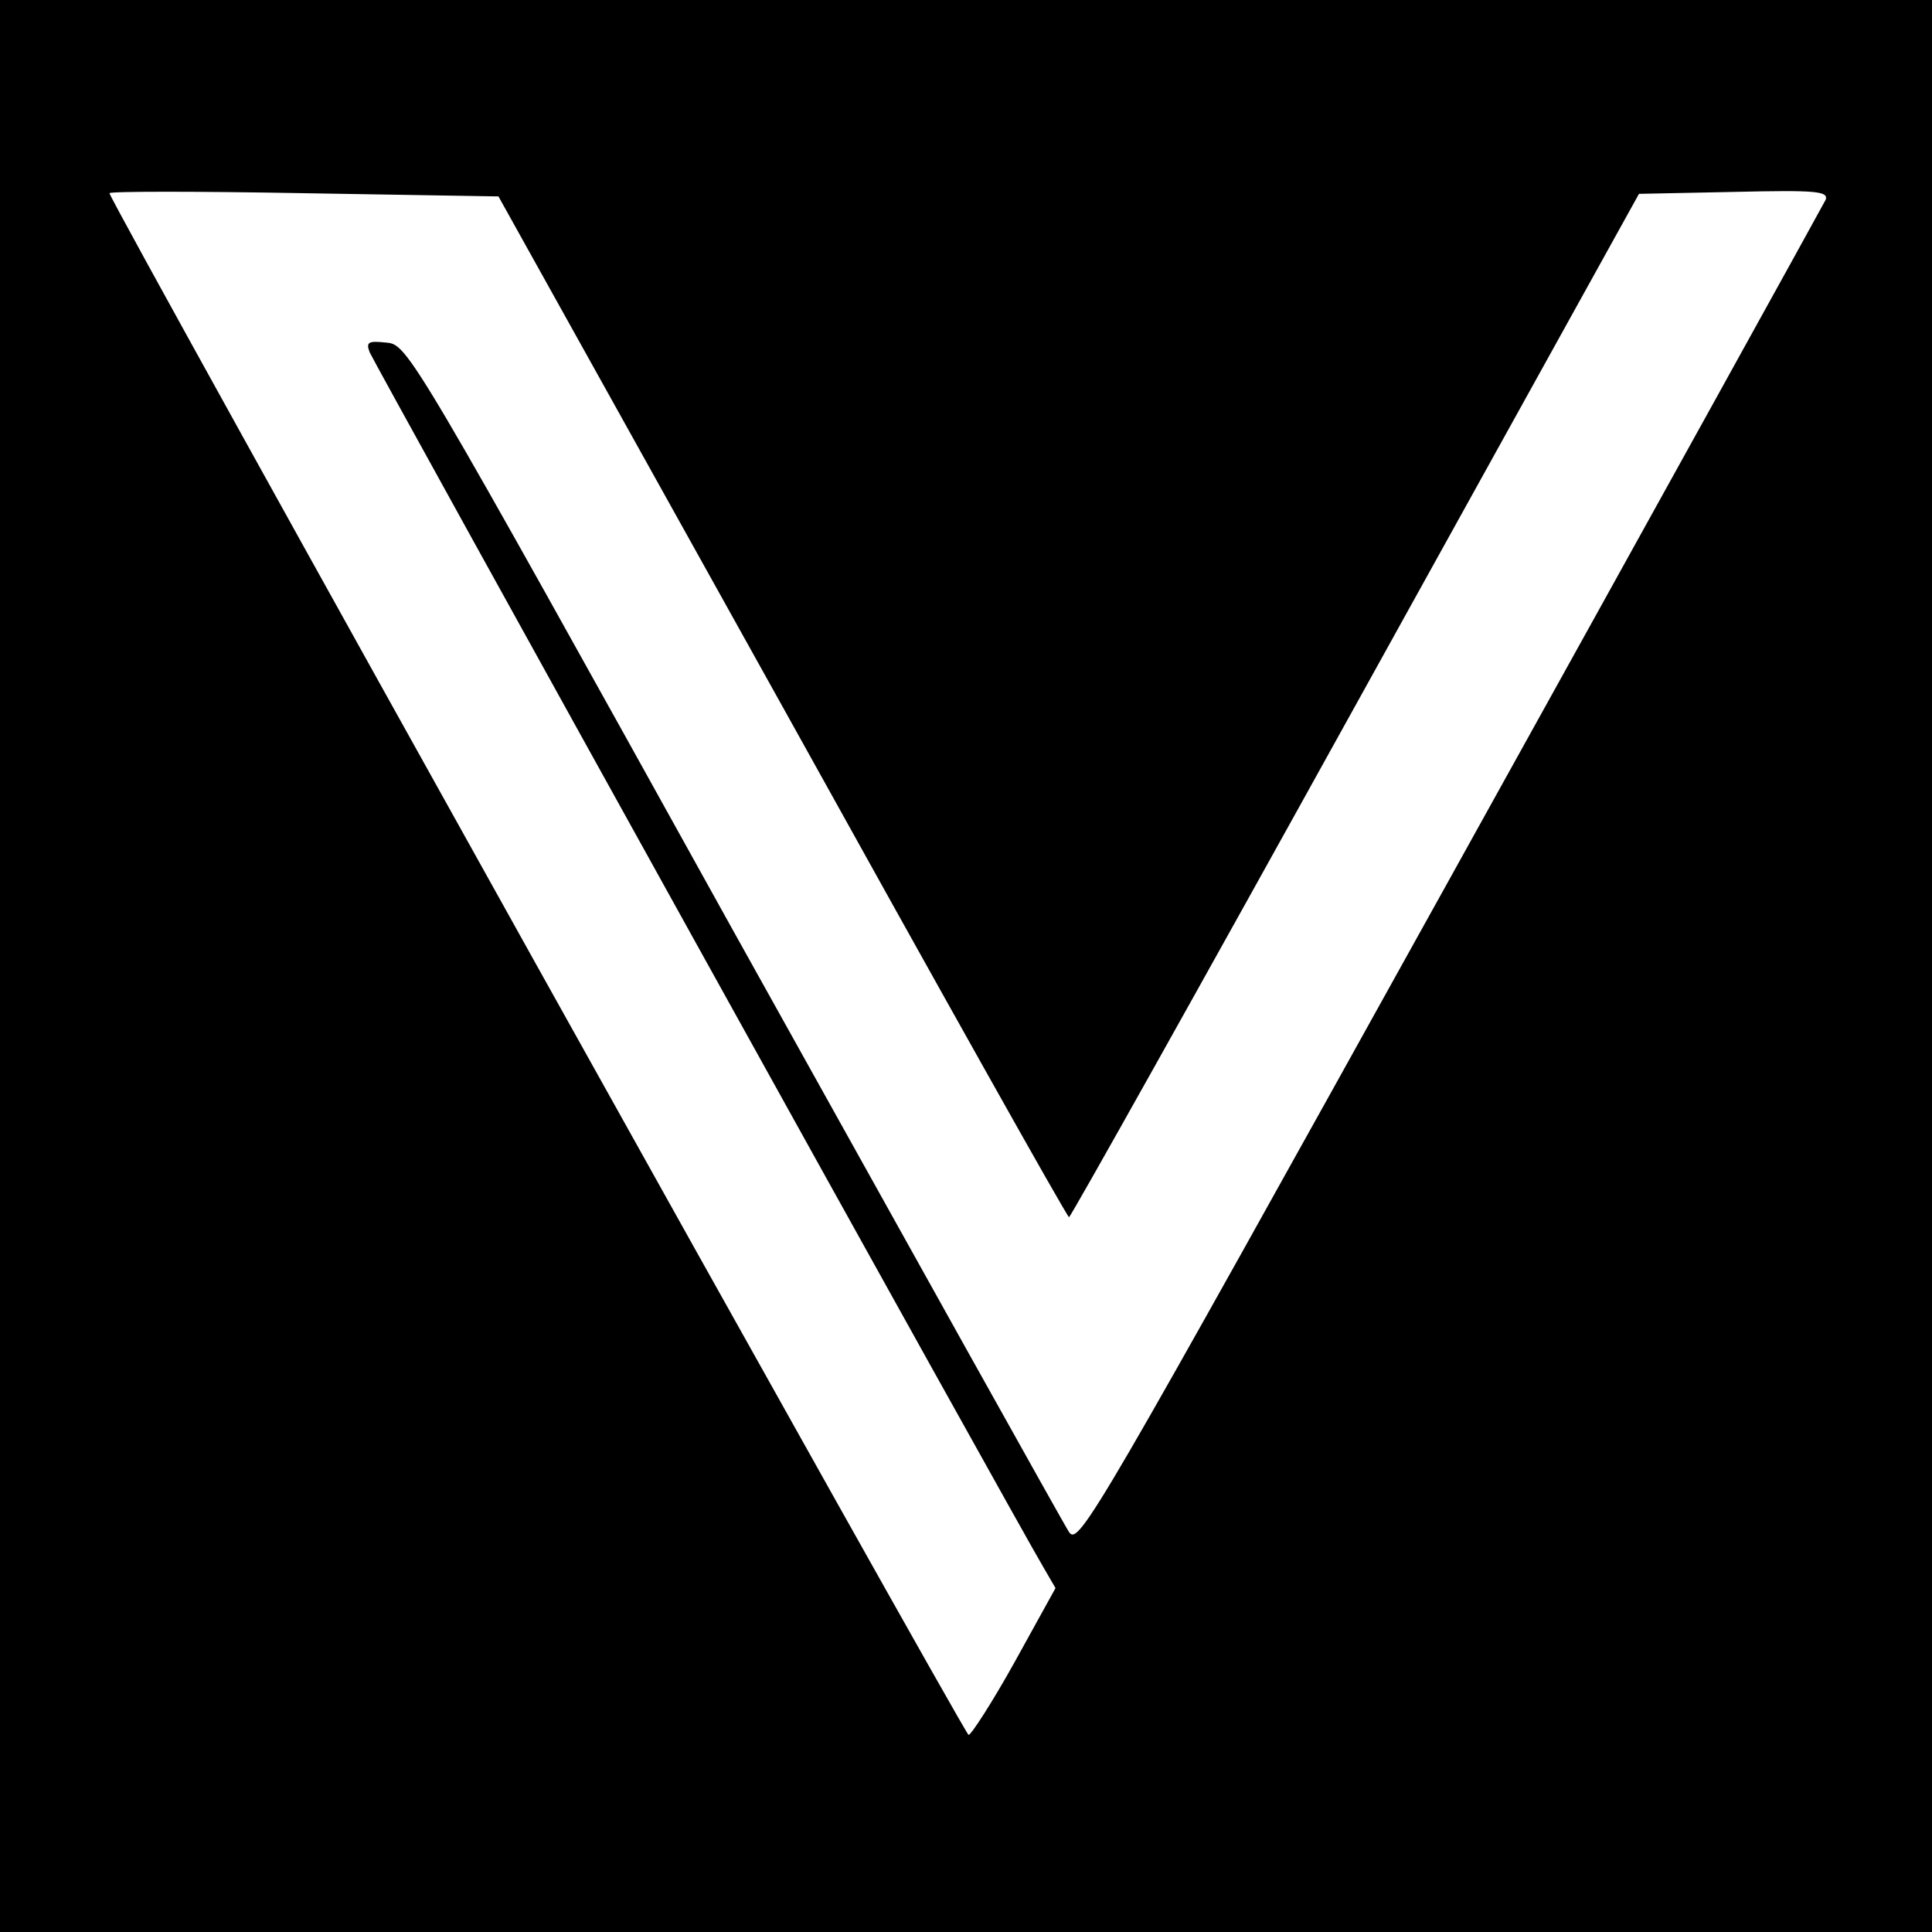 <?xml version="1.0" encoding="UTF-8" standalone="no"?>
<svg xmlns="http://www.w3.org/2000/svg" version="1.0" width="300pt" height="300pt" viewBox="0 0 300 300" preserveAspectRatio="xMidYMid meet">
  <g transform="translate(0,300) scale(0.1,-0.1)" fill="#000000" stroke="none">
    <path d="M0 1500 l0 -1500 1500 0 1500 0 0 1500 0 1500 -1500 0 -1500 0 0 -1500z m1215 403 c242 -436 442 -793 445 -793 3 1 203 358 445 795 l440 794 148 3 c128 3 146 1 142 -12 -4 -8 -266 -482 -583 -1053 -553 -996 -577 -1038 -592 -1016 -8 12 -242 432 -521 933 -502 905 -506 911 -539 914 -28 3 -32 1 -26 -15 7 -17 1009 -1825 1047 -1888 l18 -31 -63 -114 c-35 -63 -68 -114 -72 -114 -7 2 -1334 2382 -1334 2394 0 3 136 3 302 0 l302 -5 441 -792z"></path>
  </g>
</svg>
